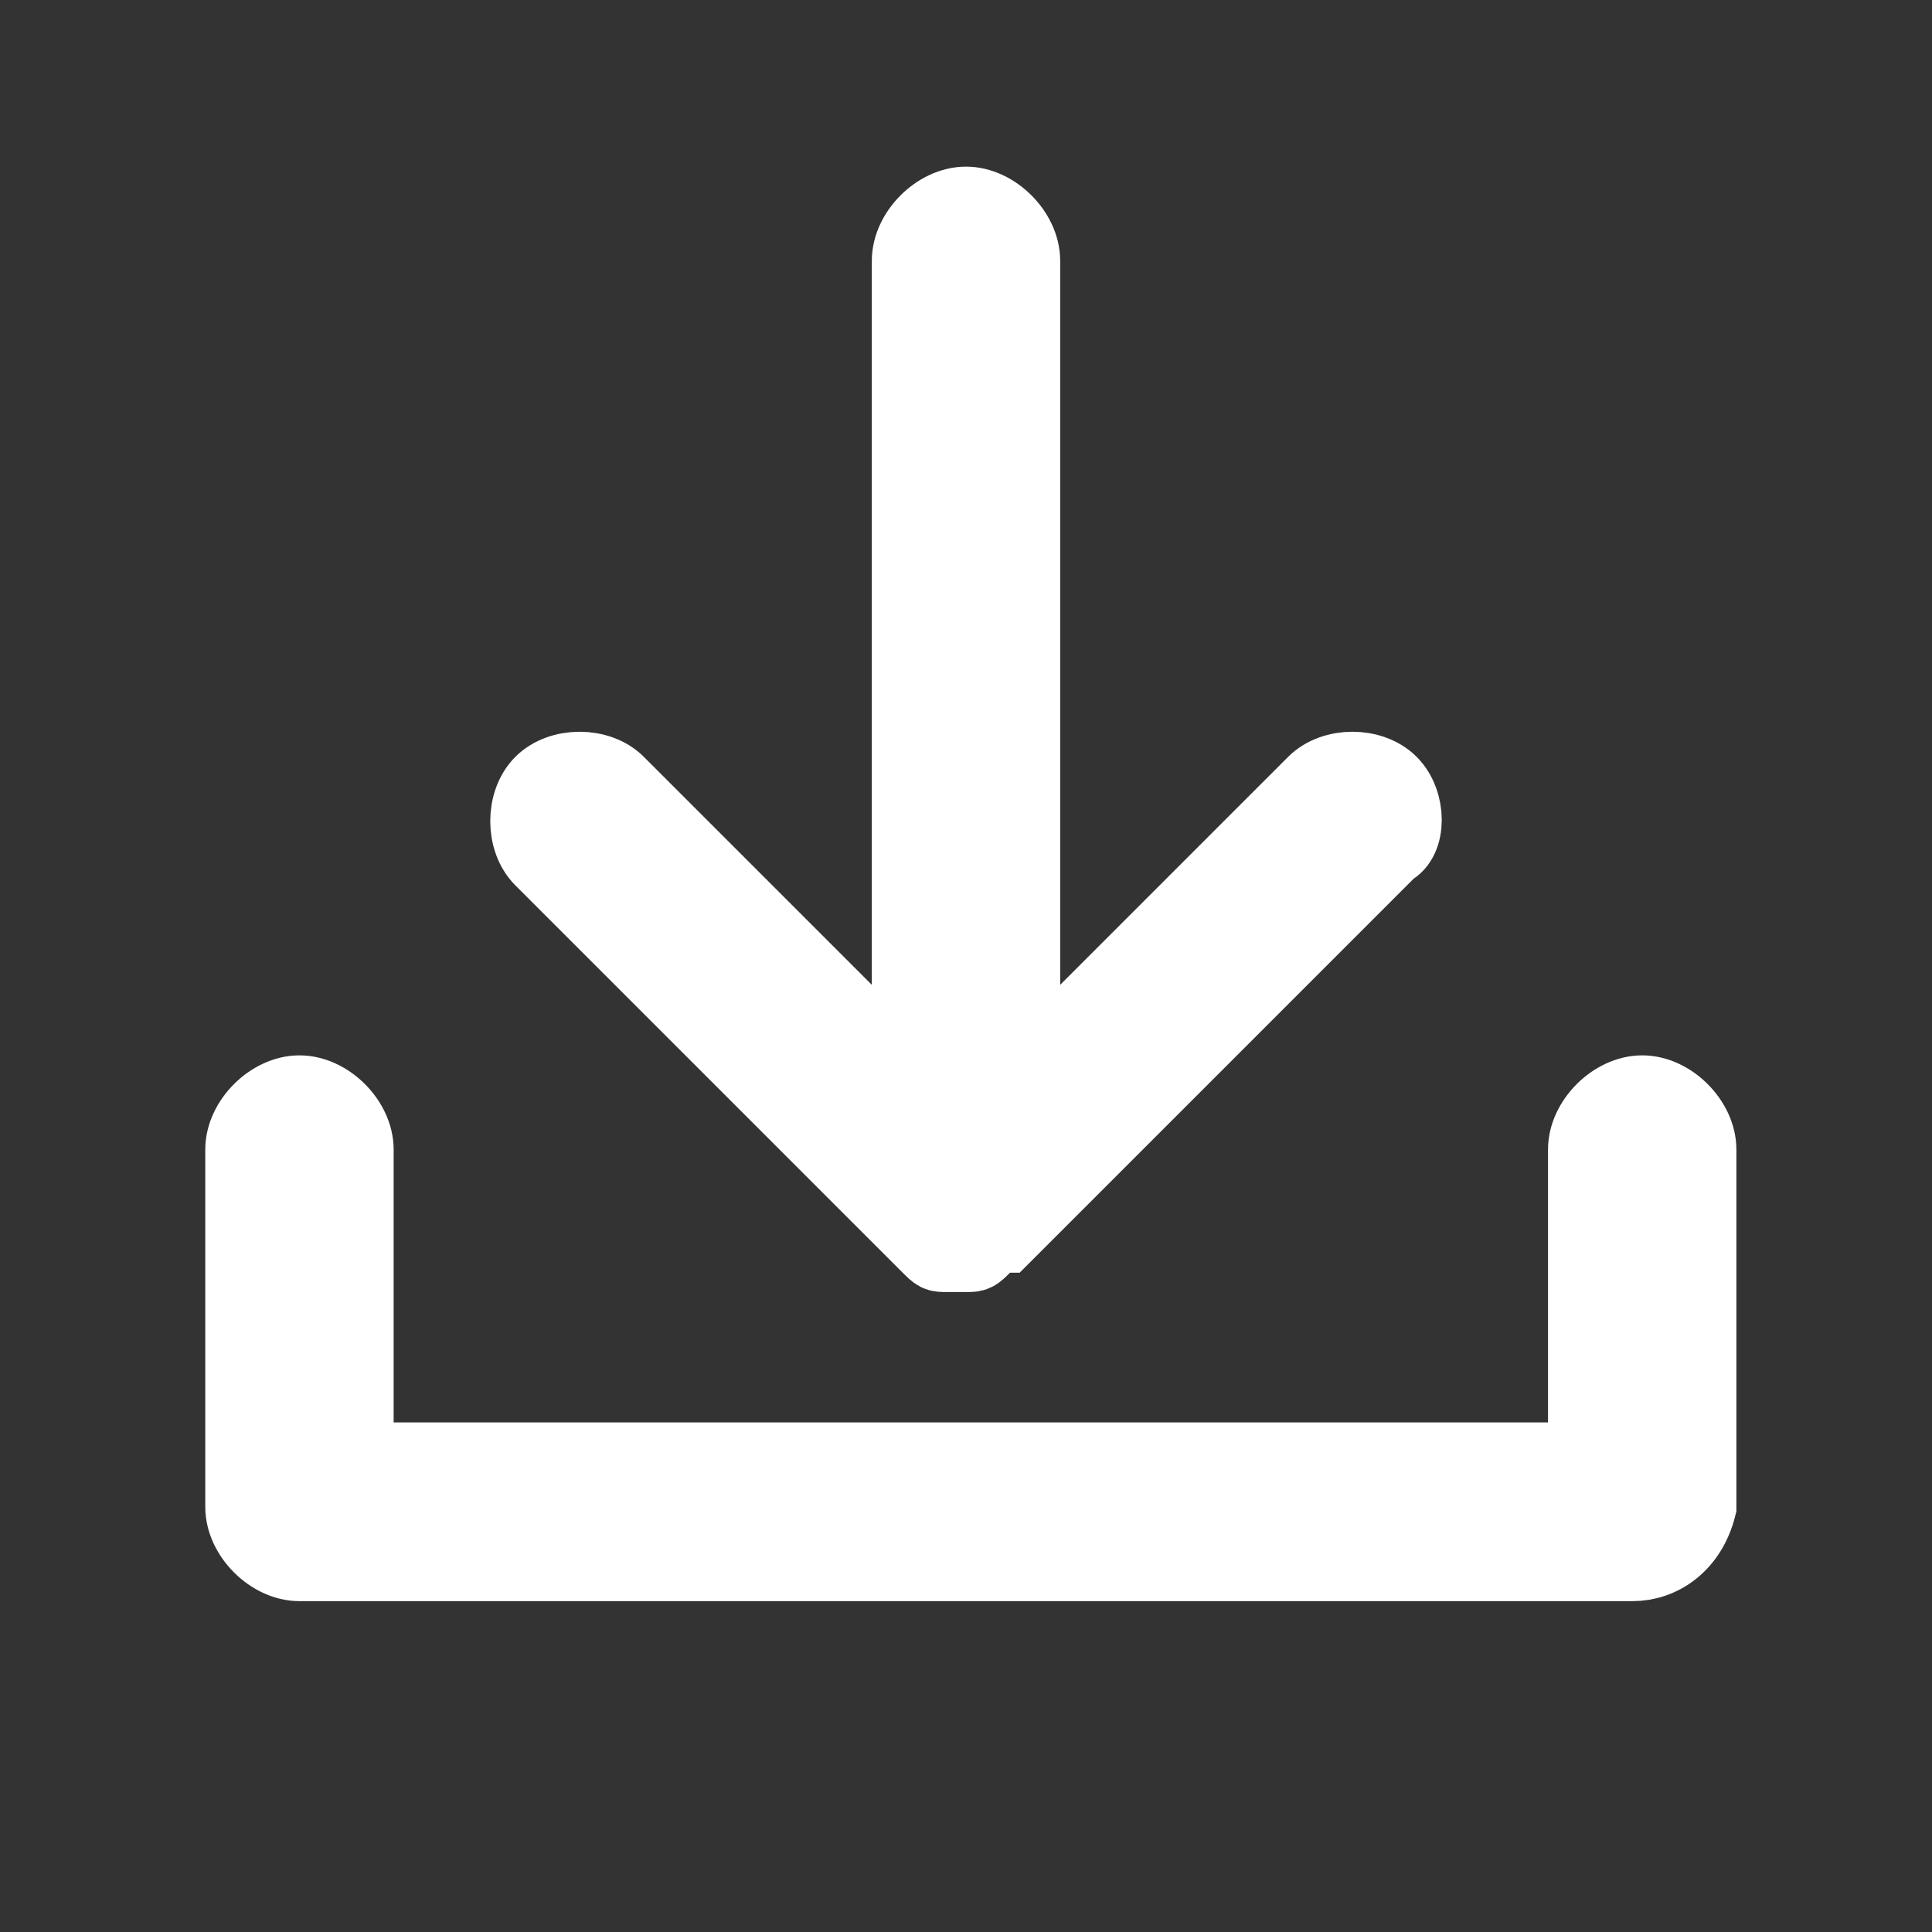 <?xml version="1.0" encoding="utf-8"?>
<!-- Generator: Adobe Illustrator 25.4.1, SVG Export Plug-In . SVG Version: 6.00 Build 0)  -->
<svg version="1.1" id="Layer_1" xmlns="http://www.w3.org/2000/svg" xmlns:xlink="http://www.w3.org/1999/xlink" x="0px" y="0px"
	 viewBox="0 0 20 20" style="enable-background:new 0 0 20 20;" xml:space="preserve">
<rect x="0" y="0" width="20" height="20" fill="#333333" stroke="none"/>
<style type="text/css">
	.st0{fill:#FFFFFF;stroke:#FFFFFF;stroke-width:0.75;stroke-miterlimit:10;}
</style>
<g>
	<path class="st0" d="M14.4,8.1c-0.2-0.2-0.6-0.2-0.8,0l-3,3V2.7c0-0.3-0.3-0.6-0.6-0.6c-0.3,0-0.6,0.3-0.6,0.6v8.4l-3-3
		c-0.2-0.2-0.6-0.2-0.8,0c-0.2,0.2-0.2,0.6,0,0.8l4,4C9.7,13,9.7,13,9.8,13c0.1,0,0.1,0,0.2,0s0.1,0,0.2-0.1s0.1-0.1,0.2-0.1l4-4
		C14.6,8.7,14.6,8.3,14.4,8.1L14.4,8.1z"/>
	<path class="st0" d="M16.9,16.2H3.1c-0.3,0-0.6-0.3-0.6-0.6v-3.7c0-0.3,0.3-0.6,0.6-0.6c0.3,0,0.6,0.3,0.6,0.6v3.2h12.7v-3.2
		c0-0.3,0.3-0.6,0.6-0.6c0.3,0,0.6,0.3,0.6,0.6v3.7C17.5,16,17.2,16.2,16.9,16.2z"/>
</g>
</svg>
